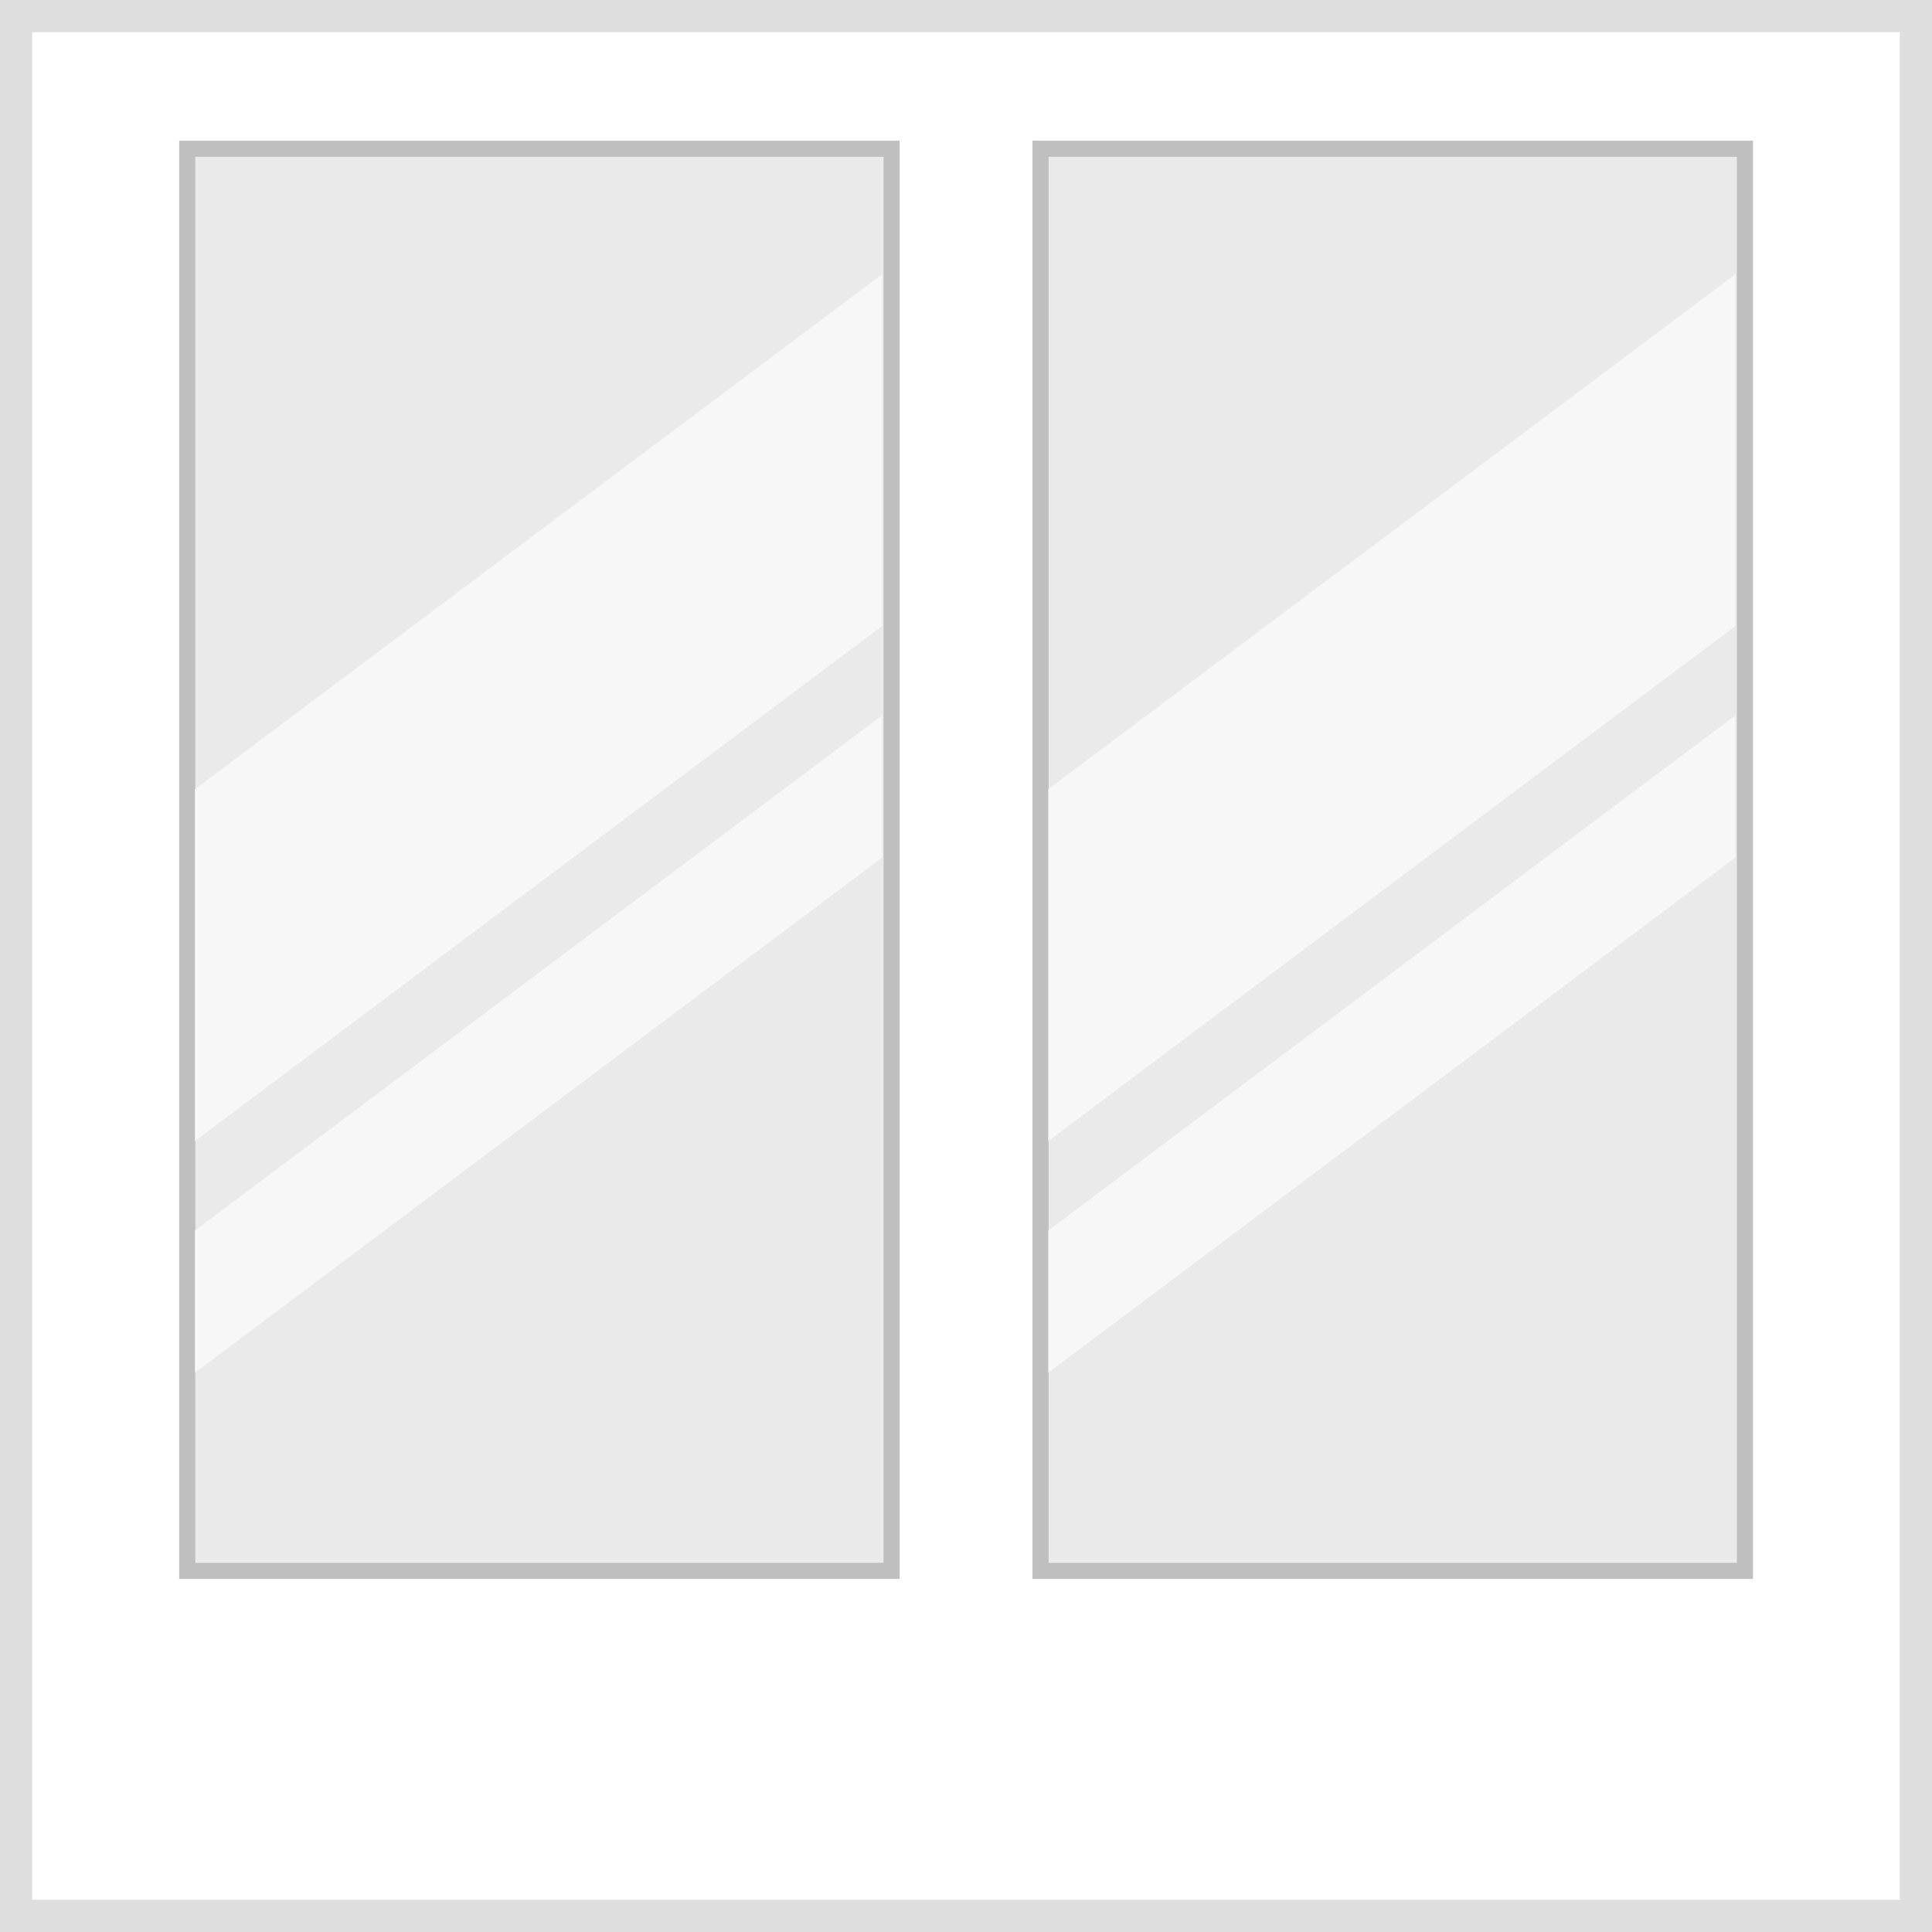 <svg id="レイヤー_1" data-name="レイヤー 1" xmlns="http://www.w3.org/2000/svg" xmlns:xlink="http://www.w3.org/1999/xlink" width="120" height="120" viewBox="0 0 120 120">
  <rect x="0" y="0" width="120" height="120" fill="#333333" stroke="none"/>
  <defs>
    <style>
      .cls-1 {
        fill: none;
      }

      .cls-2 {
        fill: #fff;
      }

      .cls-3 {
        fill: #dedede;
      }

      .cls-4 {
        fill: #eaeaea;
        stroke: #bfbfbf;
        stroke-miterlimit: 10;
      }

      .cls-5 {
        clip-path: url(#clip-path);
      }

      .cls-6 {
        fill: #f7f7f7;
      }

      .cls-7 {
        clip-path: url(#clip-path-2);
      }
    </style>
    <clipPath id="clip-path">
      <rect class="cls-1" x="12.11" y="9.24" width="42.68" height="88.33"/>
    </clipPath>
    <clipPath id="clip-path-2">
      <rect class="cls-1" x="65.11" y="9.24" width="42.68" height="88.33"/>
    </clipPath>
  </defs>
  <title>illust_04</title>
  <g>
    <rect class="cls-2" x="-0.01" y="0.01" width="120" height="120"/>
    <g>
      <path class="cls-3" d="M118,2V118H2V2H118m2-2H0V120H120V0Z"/>
      <g>
        <g>
          <rect class="cls-4" x="11.63" y="9.24" width="43.75" height="88.33"/>
          <g class="cls-5">
            <polygon class="cls-6" points="57.64 36.75 8.6 73.5 8.6 51.65 57.64 14.9 57.64 36.75"/>
            <polygon class="cls-6" points="57.64 51.13 8.6 87.89 8.6 79.06 57.64 42.3 57.64 51.13"/>
          </g>
        </g>
        <g>
          <rect class="cls-4" x="64.63" y="9.24" width="43.75" height="88.33"/>
          <g class="cls-7">
            <polygon class="cls-6" points="110.64 36.75 61.6 73.5 61.6 51.65 110.64 14.9 110.64 36.75"/>
            <polygon class="cls-6" points="110.64 51.13 61.6 87.89 61.6 79.06 110.64 42.3 110.64 51.13"/>
          </g>
        </g>
      </g>
    </g>
  </g>
</svg>
